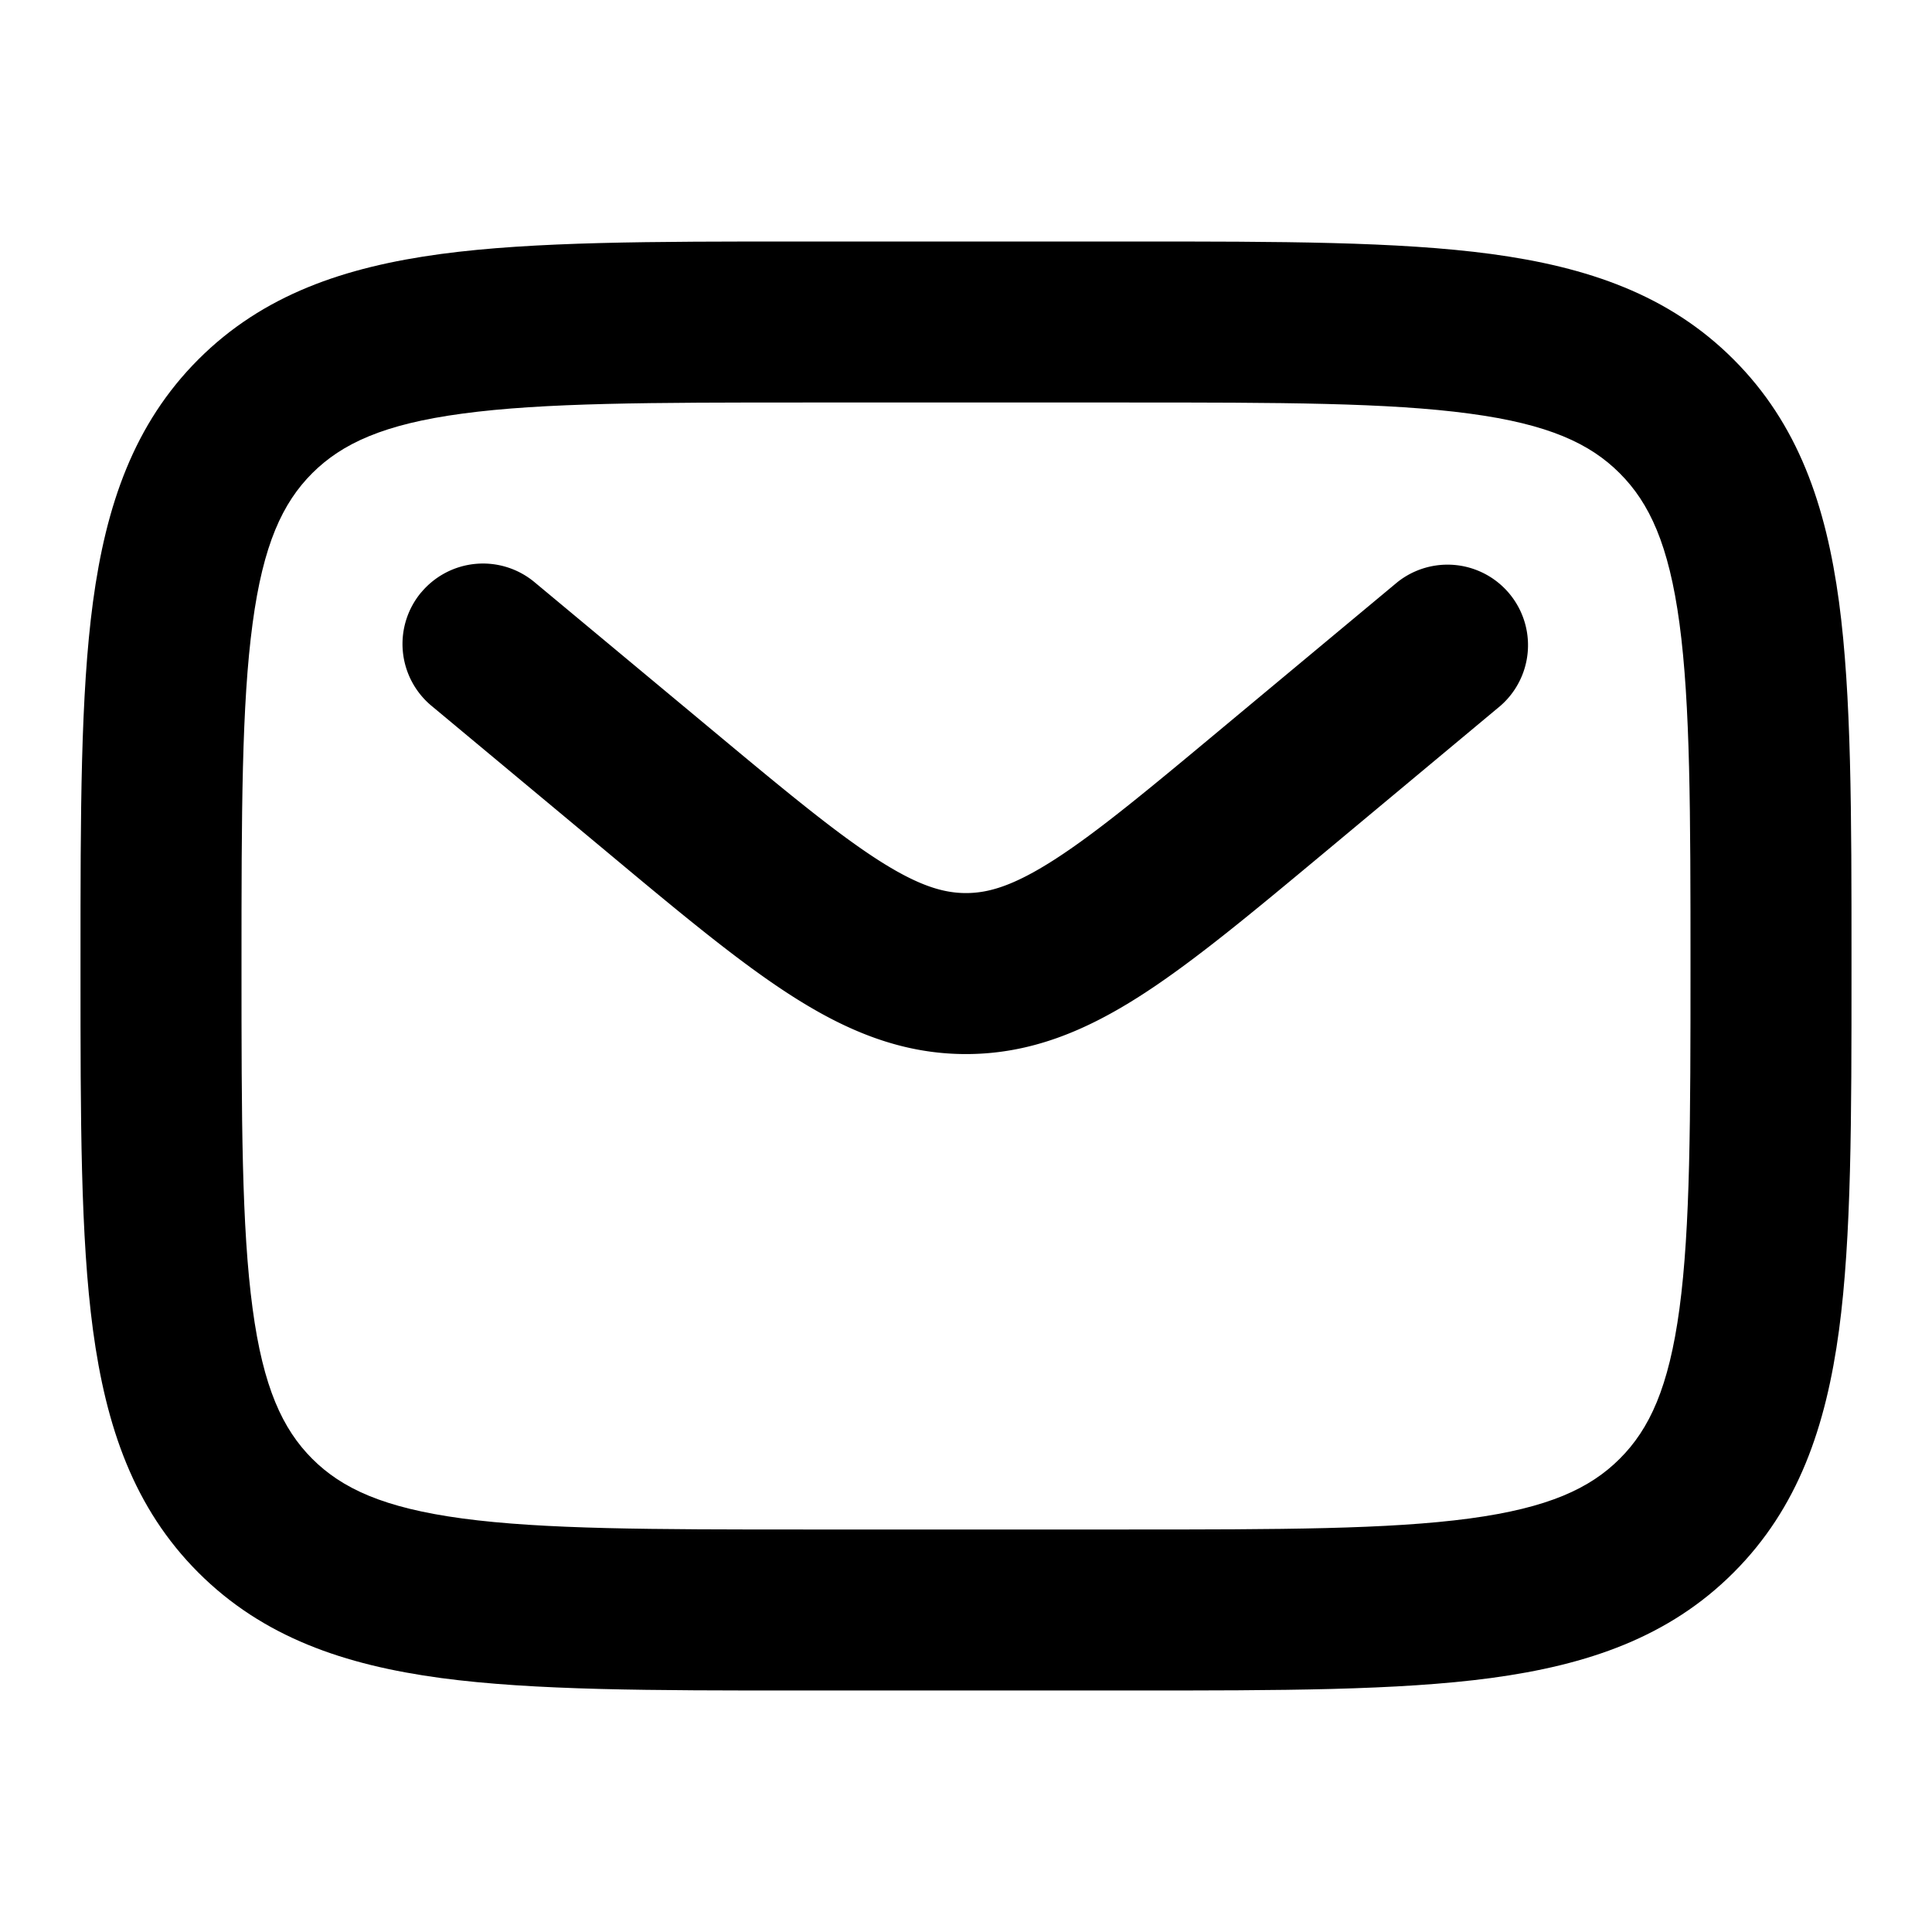 <svg xmlns="http://www.w3.org/2000/svg" fill="none" viewBox="0 0 24 24" class="w-6 h-6">
<g fill="currentColor" fill-rule="evenodd" clip-rule="evenodd">
<path d="M9.927 3h4.146c1.824 0 3.293 0 4.45.155 1.2.162 2.21.507 3.012 1.31.803.802 1.148 1.813 1.31 3.013C23 8.634 23 10.103 23 11.927v.146c0 1.824 0 3.293-.155 4.45-.162 1.2-.507 2.21-1.31 3.012-.802.803-1.812 1.148-3.013 1.31-1.156.155-2.625.155-4.449.155H9.927c-1.824 0-3.293 0-4.45-.155-1.2-.162-2.21-.507-3.013-1.31-.802-.802-1.147-1.812-1.309-3.013C1 15.366 1 13.897 1 12.073v-.146c0-1.824 0-3.293.155-4.45.162-1.2.507-2.21 1.31-3.013.802-.802 1.813-1.147 3.013-1.309C6.634 3 8.103 3 9.927 3M5.744 5.138c-.978.131-1.496.372-1.865.74-.37.37-.61.888-.741 1.866C3.002 8.751 3 10.086 3 12s.002 3.249.138 4.256c.131.978.372 1.496.74 1.865.37.37.888.61 1.866.742C6.751 18.998 8.086 19 10 19h4c1.914 0 3.249-.002 4.256-.137.978-.132 1.496-.373 1.865-.742.37-.369.61-.887.742-1.865.135-1.007.137-2.342.137-4.256s-.002-3.249-.137-4.256c-.132-.978-.373-1.496-.742-1.865-.369-.37-.887-.61-1.865-.741C17.249 5.002 15.914 5 14 5h-4c-1.914 0-3.249.002-4.256.138"></path>
<path d="M5.232 7.36a1 1 0 0 1 1.408-.128L8.8 9.03c.937.781 1.571 1.307 2.102 1.649.507.326.819.415 1.098.415s.59-.089 1.098-.415c.531-.341 1.165-.868 2.103-1.65l2.159-1.798a1 1 0 0 1 1.28 1.536l-2.207 1.84c-.877.73-1.606 1.338-2.253 1.754-.682.439-1.373.733-2.18.733s-1.498-.294-2.18-.733c-.647-.416-1.376-1.023-2.253-1.755l-.048-.04-2.16-1.799a1 1 0 0 1-.127-1.408"></path>
</g>
</svg>